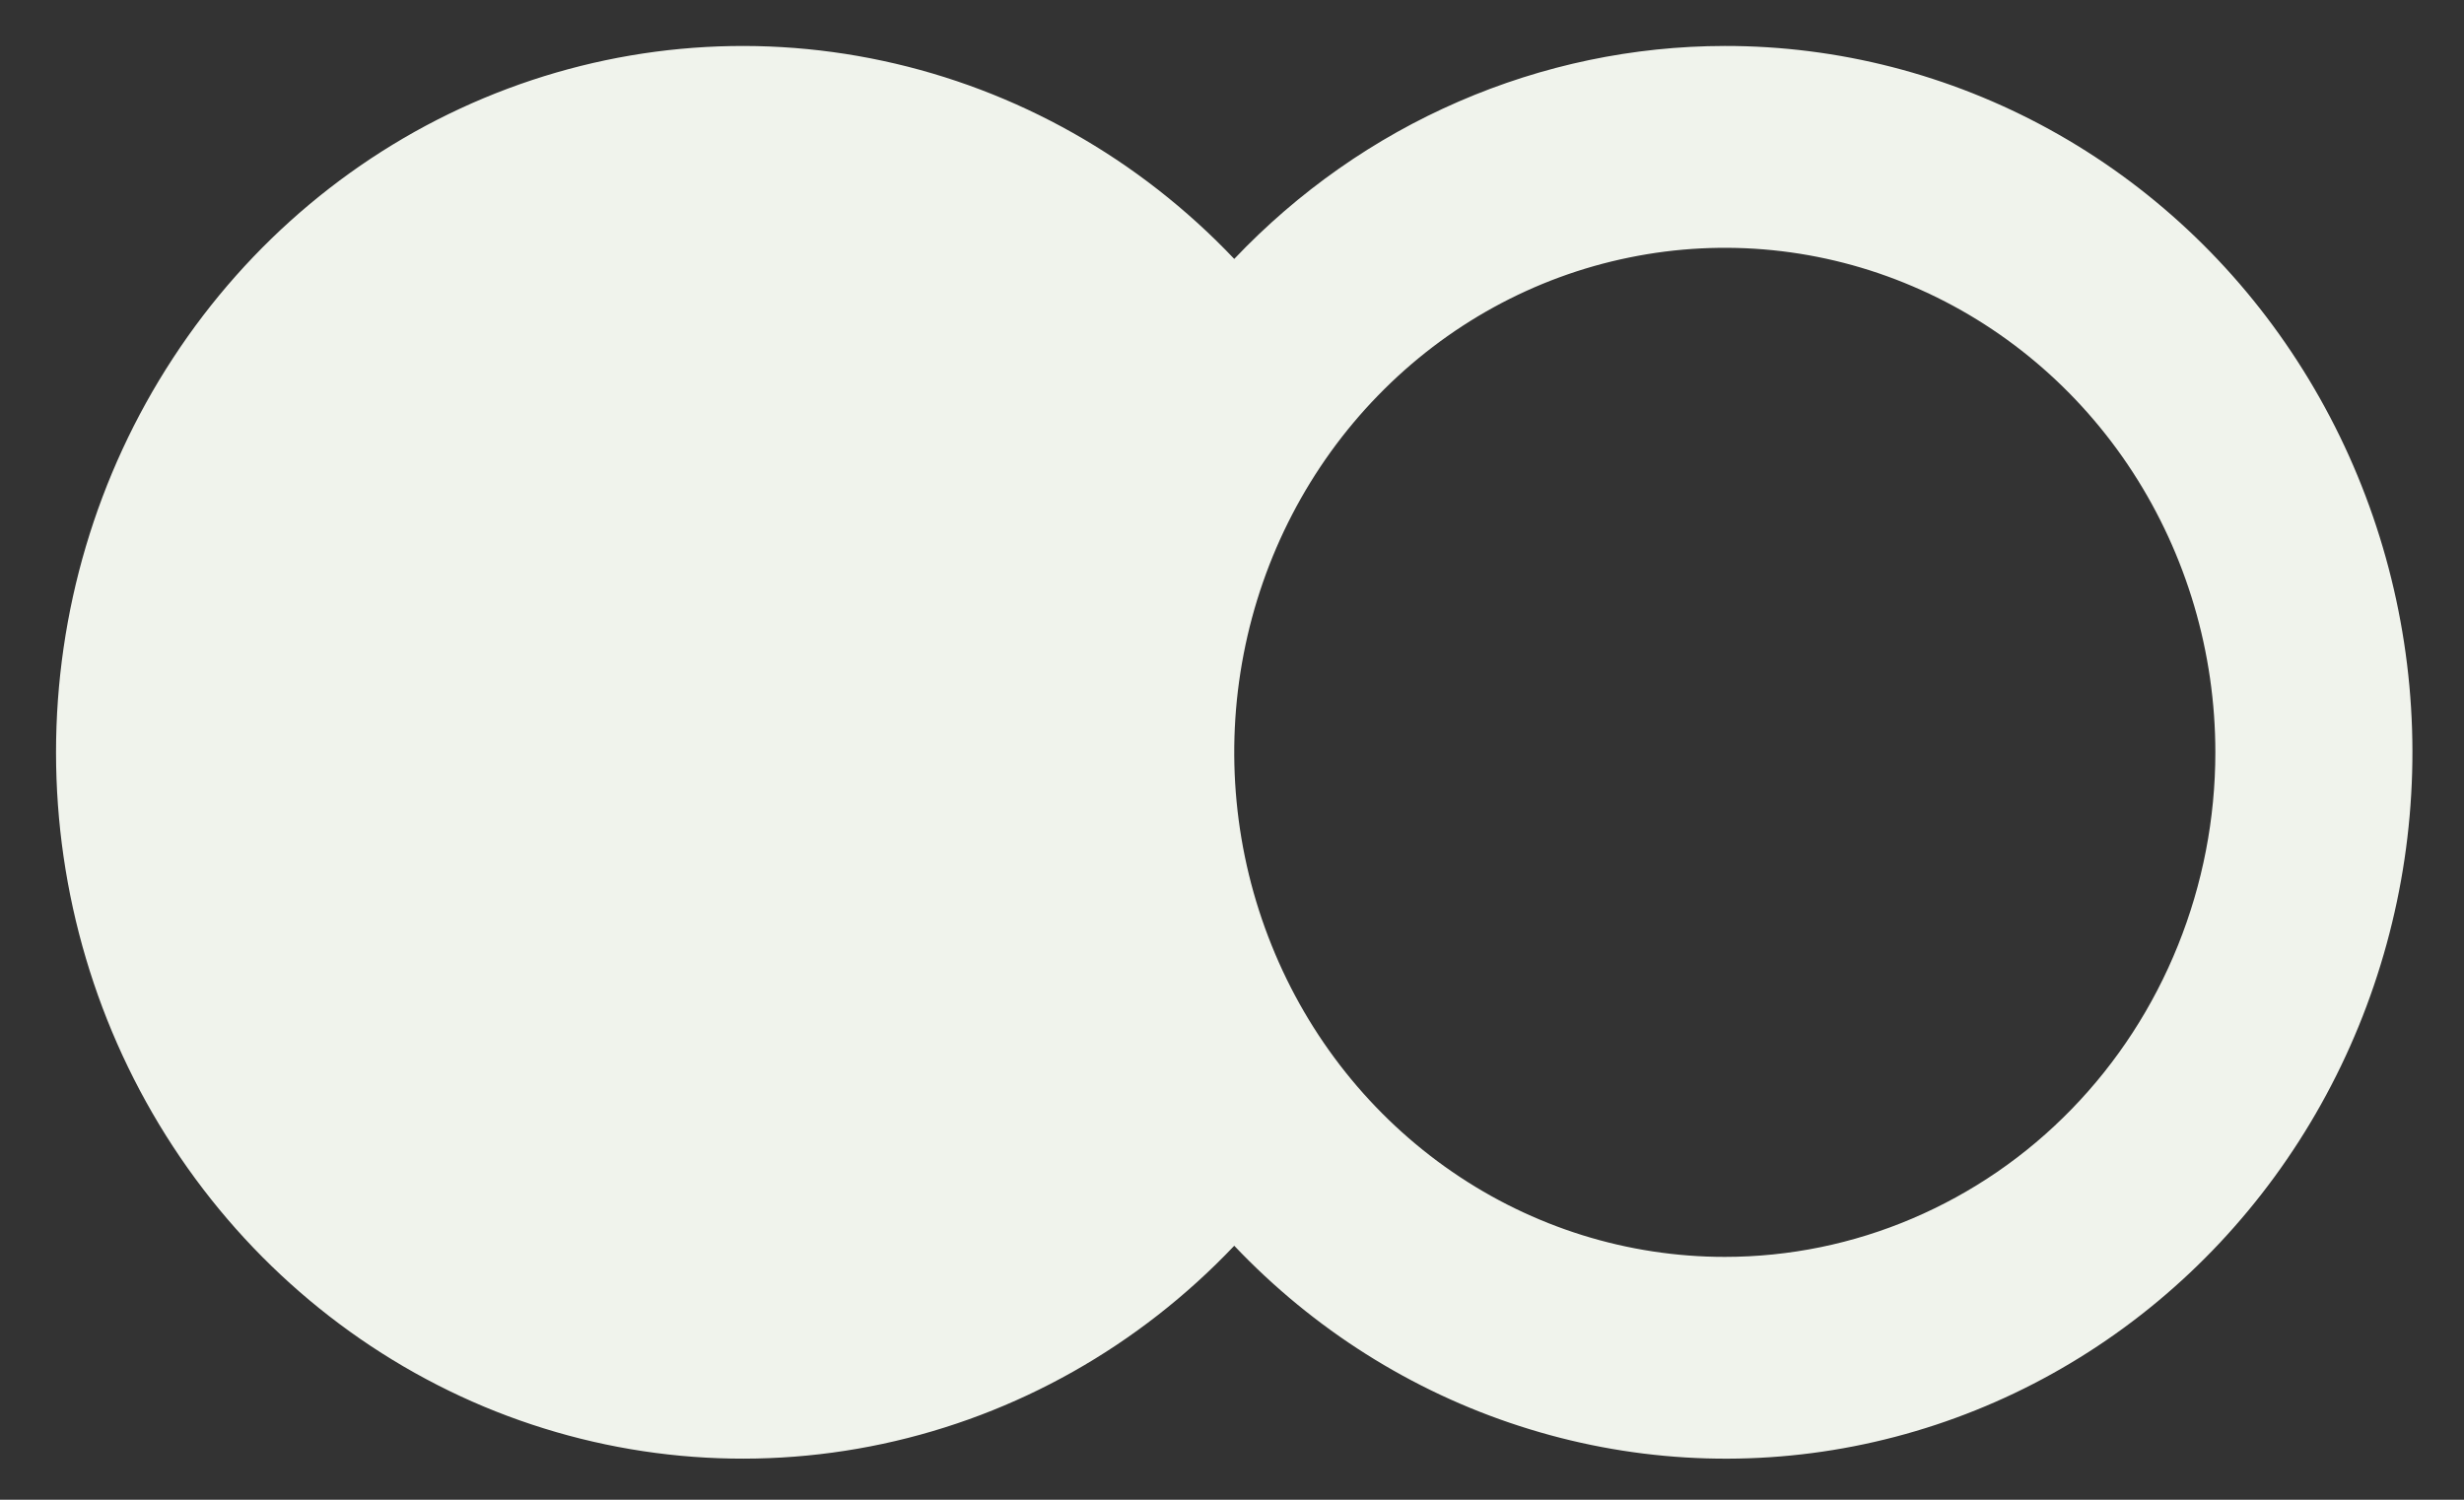 <svg xmlns="http://www.w3.org/2000/svg" width="23" height="14" viewBox="0 0 23 14" fill="none">
  <rect x="0" y="0" width="23" height="14" fill="#333333" stroke="none"/>
  <path d="M16.1 0.429C15.246 0.43 14.402 0.607 13.616 0.948C12.829 1.289 12.117 1.789 11.521 2.417C10.631 1.479 9.489 0.835 8.241 0.568C6.993 0.3 5.697 0.422 4.516 0.916C3.336 1.41 2.326 2.255 1.615 3.343C0.903 4.431 0.523 5.712 0.523 7.023C0.523 8.334 0.903 9.615 1.615 10.703C2.326 11.79 3.336 12.635 4.516 13.13C5.697 13.624 6.993 13.745 8.241 13.478C9.489 13.211 10.631 12.567 11.521 11.629C12.26 12.408 13.175 12.986 14.184 13.312C15.193 13.639 16.265 13.704 17.304 13.501C18.343 13.298 19.317 12.834 20.14 12.149C20.962 11.465 21.607 10.582 22.017 9.579C22.427 8.576 22.59 7.484 22.49 6.401C22.39 5.318 22.031 4.277 21.445 3.371C20.86 2.465 20.065 1.722 19.132 1.209C18.199 0.696 17.158 0.428 16.1 0.429ZM16.1 11.733C15.194 11.733 14.309 11.457 13.556 10.939C12.803 10.421 12.216 9.686 11.87 8.825C11.523 7.965 11.432 7.018 11.609 6.104C11.786 5.19 12.222 4.351 12.862 3.693C13.502 3.034 14.318 2.585 15.207 2.404C16.095 2.222 17.015 2.315 17.852 2.672C18.689 3.028 19.404 3.632 19.907 4.406C20.41 5.181 20.679 6.091 20.679 7.023C20.679 7.641 20.56 8.254 20.33 8.825C20.1 9.397 19.763 9.916 19.338 10.353C18.913 10.791 18.408 11.137 17.852 11.374C17.297 11.611 16.701 11.733 16.1 11.733Z" fill="#F0F3EC"/>
</svg>